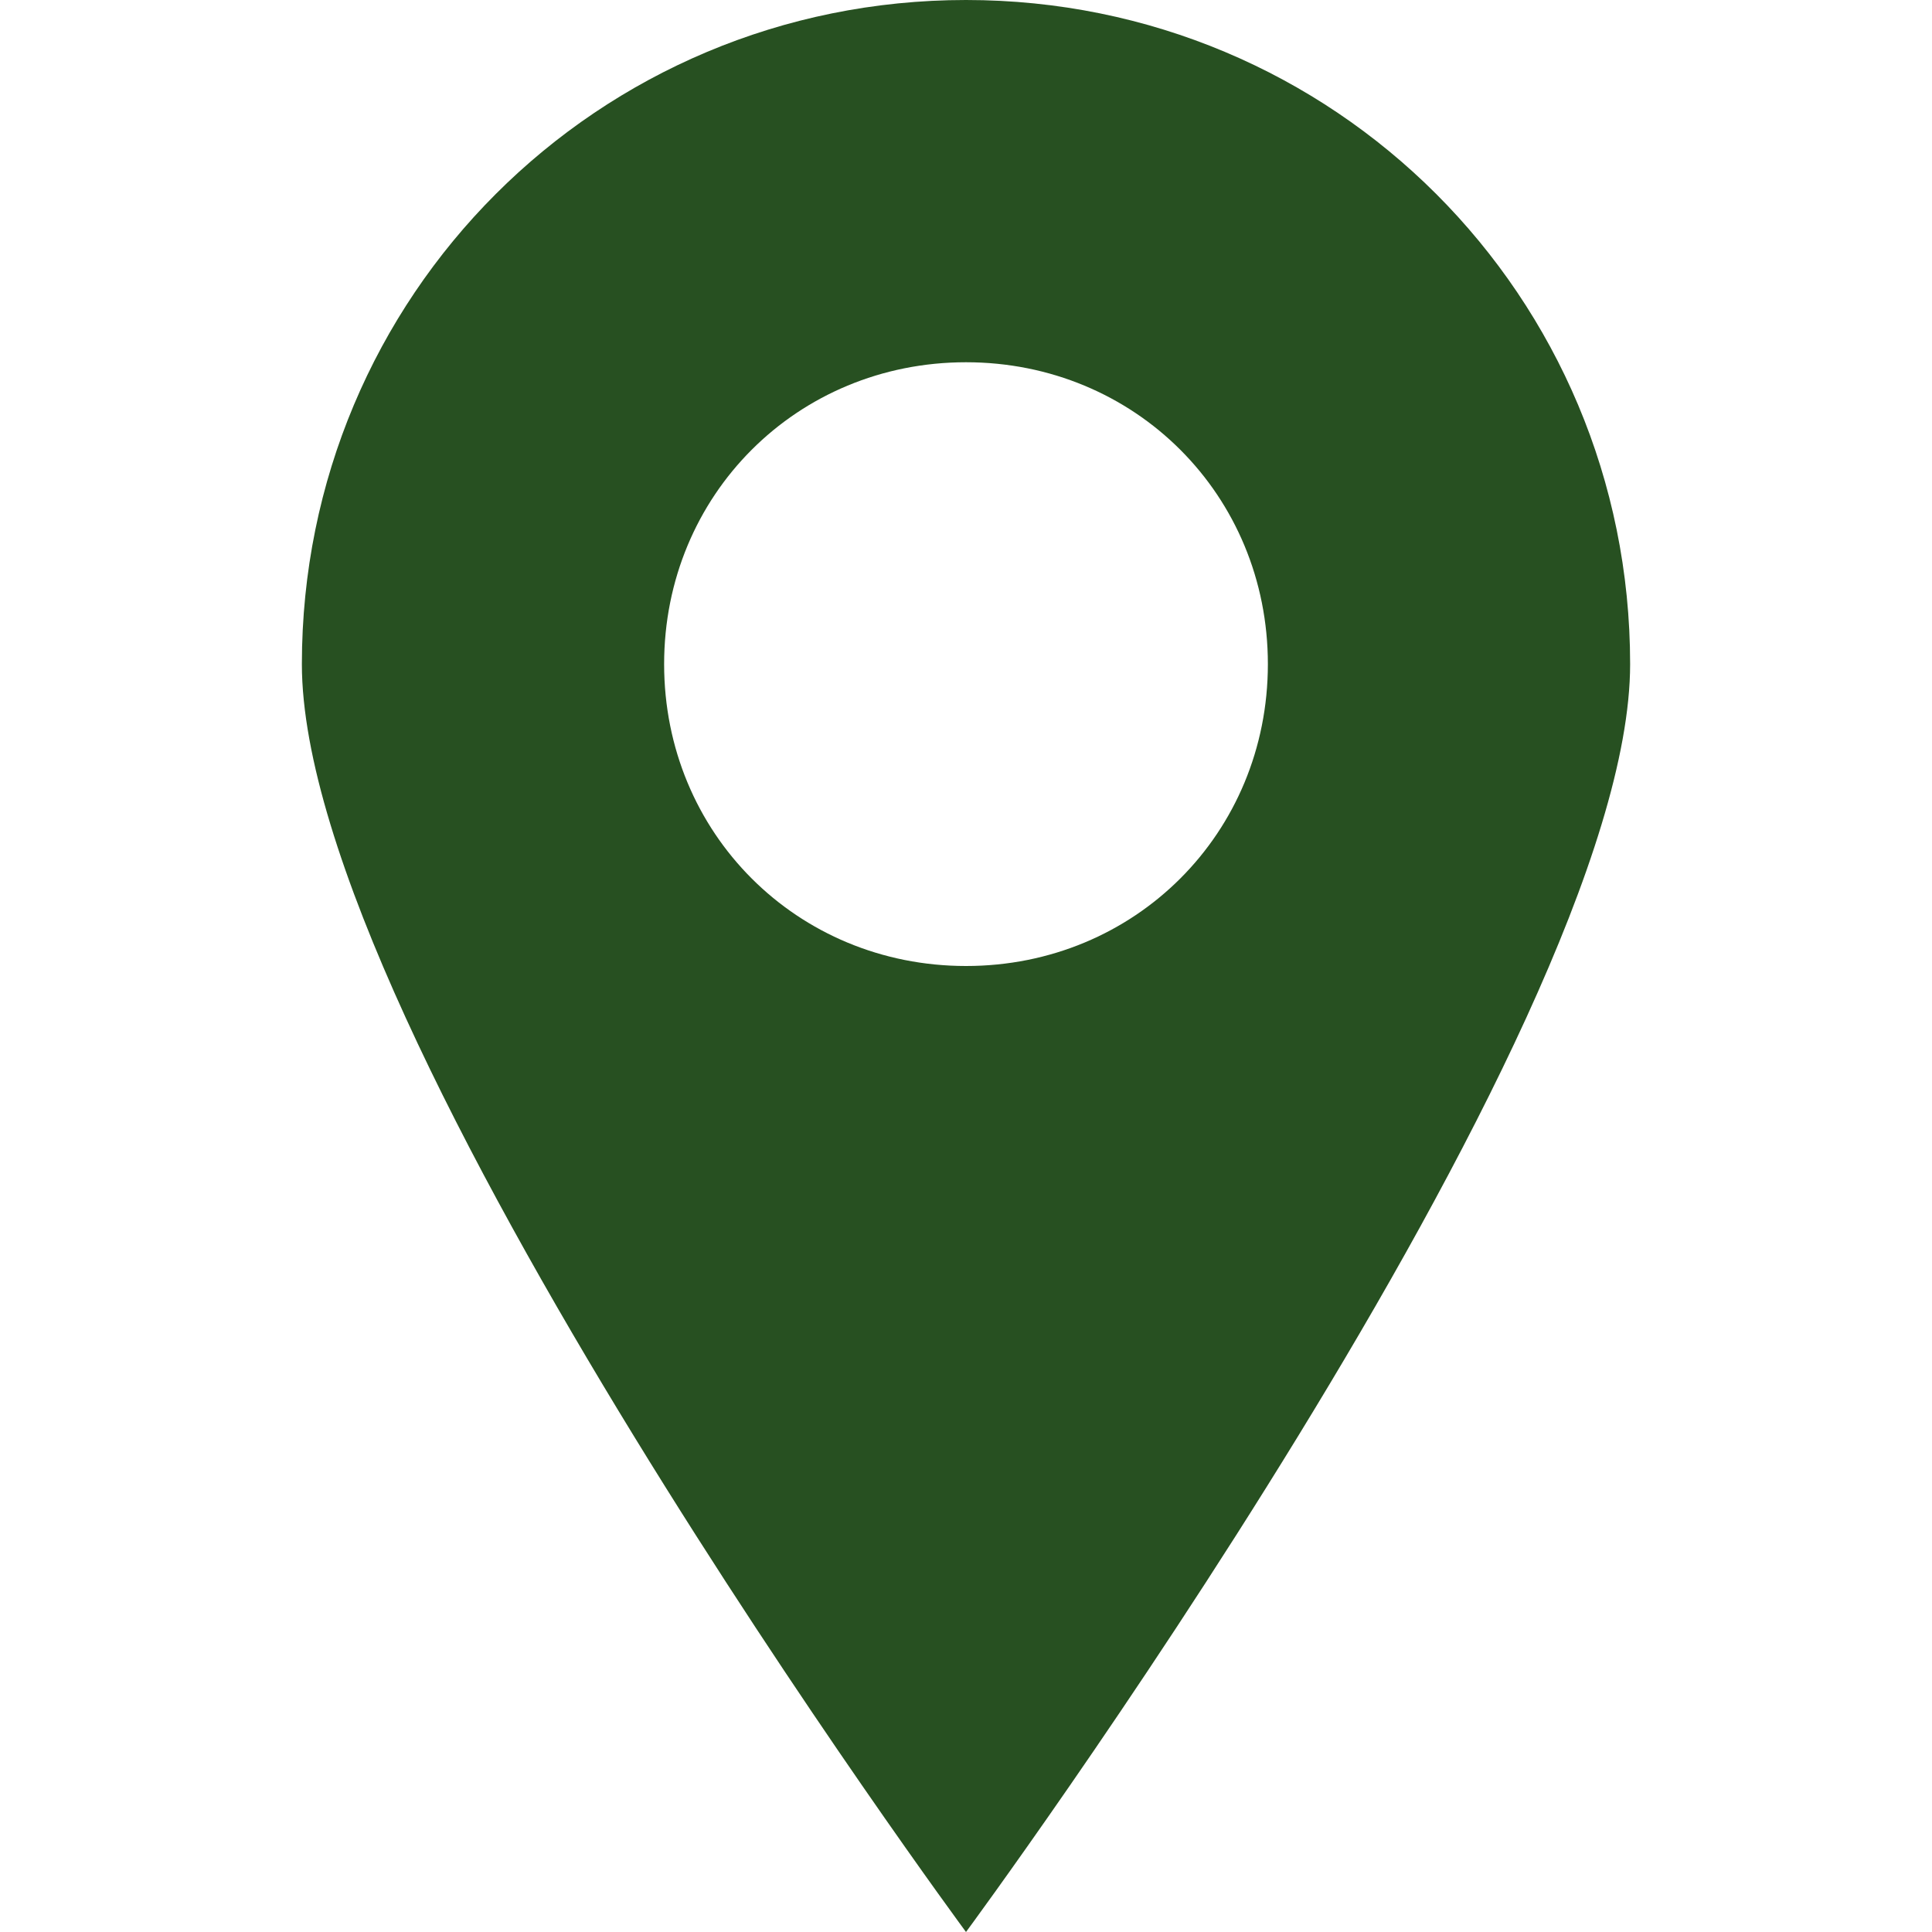 <svg fill="none" viewBox="0 0 16 16" xmlns="http://www.w3.org/2000/svg"><path clip-rule="evenodd" d="m8 0c-3.05 0-5.5 2.45-5.5 5.5 0 3.05 5.5 10.5 5.5 10.5s5.5-7.45 5.5-10.5c0-3.051-2.451-5.5-5.5-5.5zm0 8c-1.4 0-2.5-1.1-2.5-2.5 0-1.4 1.1-2.5 2.5-2.5 1.4 0 2.5 1.1 2.5 2.5 0 1.401-1.101 2.5-2.5 2.5z" fill="#275021" fill-rule="evenodd"/></svg>